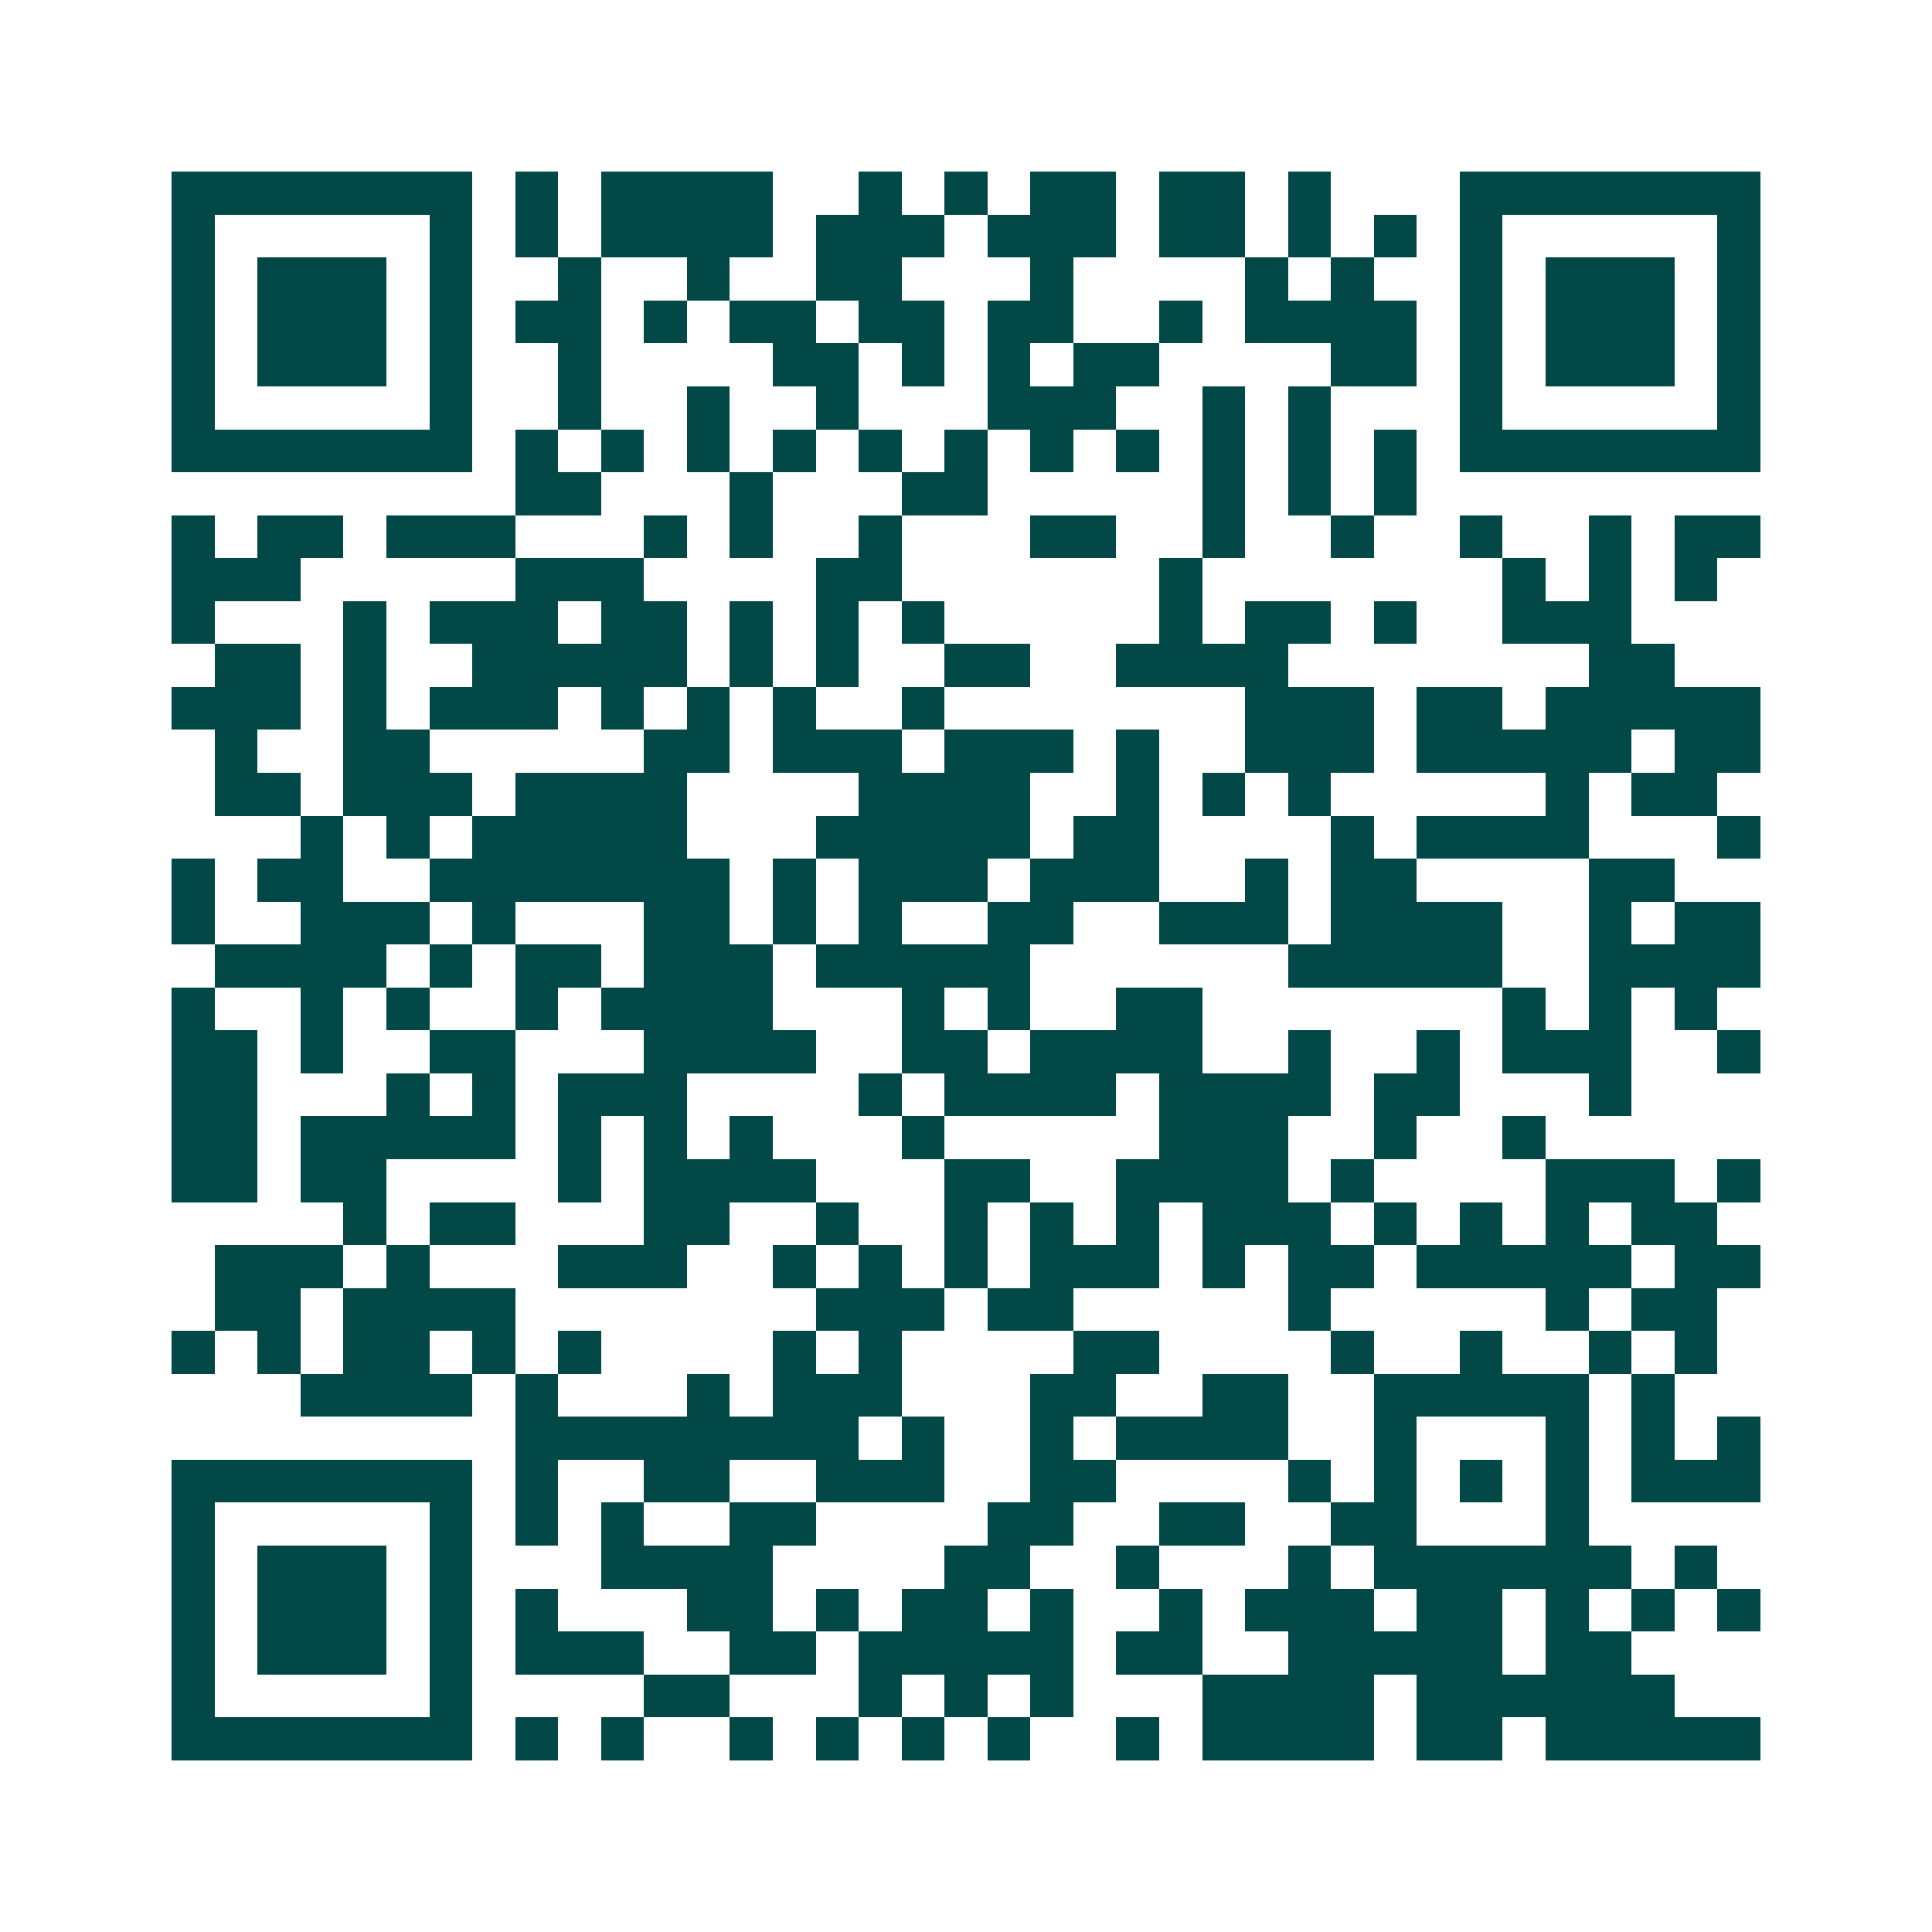 <svg xmlns="http://www.w3.org/2000/svg" width="200" height="200" viewBox="0 0 45 45" shape-rendering="crispEdges"><path fill="#ffffff" d="M0 0h45v45H0z"/><path stroke="#014847" d="M4 4.5h7m1 0h1m1 0h4m2 0h1m1 0h1m1 0h2m1 0h2m1 0h1m3 0h7M4 5.5h1m5 0h1m1 0h1m1 0h4m1 0h3m1 0h3m1 0h2m1 0h1m1 0h1m1 0h1m5 0h1M4 6.5h1m1 0h3m1 0h1m2 0h1m2 0h1m2 0h2m3 0h1m4 0h1m1 0h1m2 0h1m1 0h3m1 0h1M4 7.5h1m1 0h3m1 0h1m1 0h2m1 0h1m1 0h2m1 0h2m1 0h2m2 0h1m1 0h4m1 0h1m1 0h3m1 0h1M4 8.5h1m1 0h3m1 0h1m2 0h1m4 0h2m1 0h1m1 0h1m1 0h2m4 0h2m1 0h1m1 0h3m1 0h1M4 9.5h1m5 0h1m2 0h1m2 0h1m2 0h1m3 0h3m2 0h1m1 0h1m3 0h1m5 0h1M4 10.5h7m1 0h1m1 0h1m1 0h1m1 0h1m1 0h1m1 0h1m1 0h1m1 0h1m1 0h1m1 0h1m1 0h1m1 0h7M12 11.5h2m3 0h1m3 0h2m5 0h1m1 0h1m1 0h1M4 12.5h1m1 0h2m1 0h3m3 0h1m1 0h1m2 0h1m3 0h2m2 0h1m2 0h1m2 0h1m2 0h1m1 0h2M4 13.5h3m5 0h3m4 0h2m6 0h1m7 0h1m1 0h1m1 0h1M4 14.5h1m3 0h1m1 0h3m1 0h2m1 0h1m1 0h1m1 0h1m5 0h1m1 0h2m1 0h1m2 0h3M5 15.5h2m1 0h1m2 0h5m1 0h1m1 0h1m2 0h2m2 0h4m7 0h2M4 16.5h3m1 0h1m1 0h3m1 0h1m1 0h1m1 0h1m2 0h1m7 0h3m1 0h2m1 0h5M5 17.5h1m2 0h2m5 0h2m1 0h3m1 0h3m1 0h1m2 0h3m1 0h5m1 0h2M5 18.5h2m1 0h3m1 0h4m4 0h4m2 0h1m1 0h1m1 0h1m5 0h1m1 0h2M7 19.5h1m1 0h1m1 0h5m3 0h5m1 0h2m4 0h1m1 0h4m3 0h1M4 20.5h1m1 0h2m2 0h7m1 0h1m1 0h3m1 0h3m2 0h1m1 0h2m4 0h2M4 21.5h1m2 0h3m1 0h1m3 0h2m1 0h1m1 0h1m2 0h2m2 0h3m1 0h4m2 0h1m1 0h2M5 22.5h4m1 0h1m1 0h2m1 0h3m1 0h5m6 0h5m2 0h4M4 23.5h1m2 0h1m1 0h1m2 0h1m1 0h4m3 0h1m1 0h1m2 0h2m7 0h1m1 0h1m1 0h1M4 24.5h2m1 0h1m2 0h2m3 0h4m2 0h2m1 0h4m2 0h1m2 0h1m1 0h3m2 0h1M4 25.5h2m3 0h1m1 0h1m1 0h3m4 0h1m1 0h4m1 0h4m1 0h2m3 0h1M4 26.5h2m1 0h5m1 0h1m1 0h1m1 0h1m3 0h1m5 0h3m2 0h1m2 0h1M4 27.5h2m1 0h2m4 0h1m1 0h4m3 0h2m2 0h4m1 0h1m4 0h3m1 0h1M8 28.5h1m1 0h2m3 0h2m2 0h1m2 0h1m1 0h1m1 0h1m1 0h3m1 0h1m1 0h1m1 0h1m1 0h2M5 29.5h3m1 0h1m3 0h3m2 0h1m1 0h1m1 0h1m1 0h3m1 0h1m1 0h2m1 0h5m1 0h2M5 30.5h2m1 0h4m7 0h3m1 0h2m5 0h1m5 0h1m1 0h2M4 31.5h1m1 0h1m1 0h2m1 0h1m1 0h1m4 0h1m1 0h1m4 0h2m4 0h1m2 0h1m2 0h1m1 0h1M7 32.5h4m1 0h1m3 0h1m1 0h3m3 0h2m2 0h2m2 0h5m1 0h1M12 33.5h8m1 0h1m2 0h1m1 0h4m2 0h1m3 0h1m1 0h1m1 0h1M4 34.5h7m1 0h1m2 0h2m2 0h3m2 0h2m4 0h1m1 0h1m1 0h1m1 0h1m1 0h3M4 35.5h1m5 0h1m1 0h1m1 0h1m2 0h2m4 0h2m2 0h2m2 0h2m3 0h1M4 36.5h1m1 0h3m1 0h1m3 0h4m4 0h2m2 0h1m3 0h1m1 0h6m1 0h1M4 37.5h1m1 0h3m1 0h1m1 0h1m3 0h2m1 0h1m1 0h2m1 0h1m2 0h1m1 0h3m1 0h2m1 0h1m1 0h1m1 0h1M4 38.5h1m1 0h3m1 0h1m1 0h3m2 0h2m1 0h5m1 0h2m2 0h5m1 0h2M4 39.5h1m5 0h1m4 0h2m3 0h1m1 0h1m1 0h1m3 0h4m1 0h6M4 40.5h7m1 0h1m1 0h1m2 0h1m1 0h1m1 0h1m1 0h1m2 0h1m1 0h4m1 0h2m1 0h5"/></svg>
